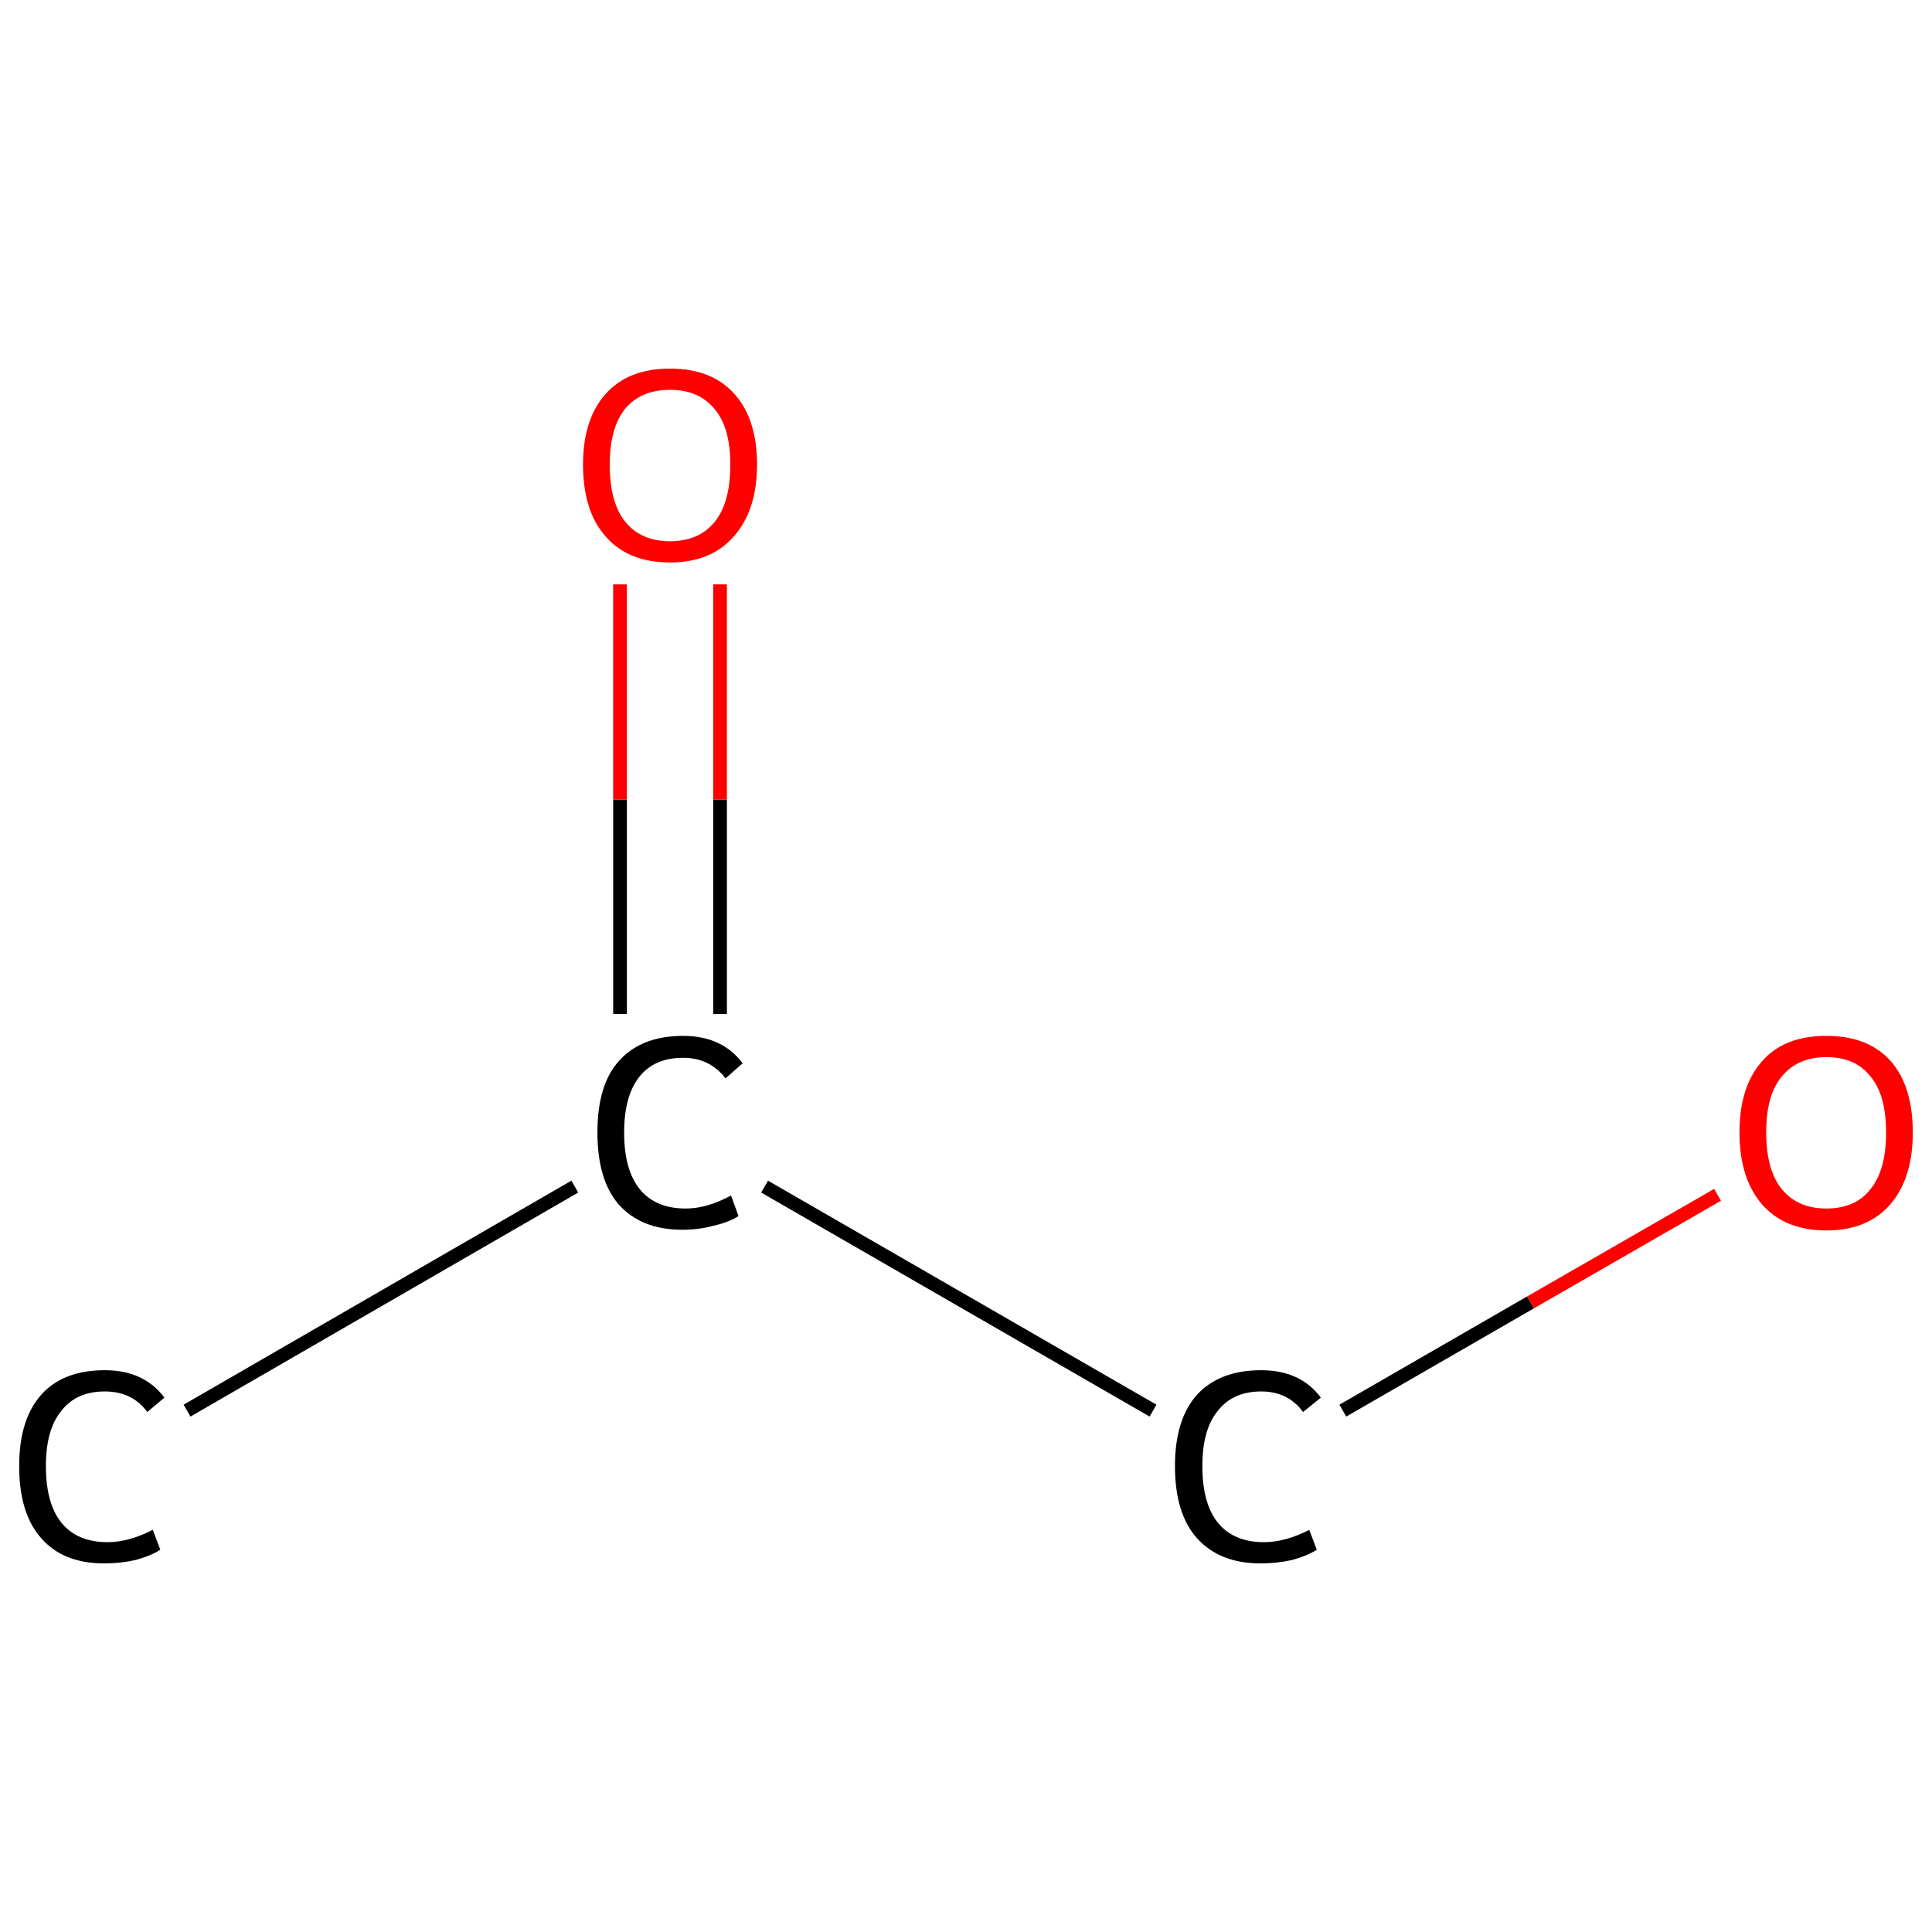<?xml version='1.0' encoding='iso-8859-1'?>
<svg version='1.1' baseProfile='full'
              xmlns='http://www.w3.org/2000/svg'
                      xmlns:rdkit='http://www.rdkit.org/xml'
                      xmlns:xlink='http://www.w3.org/1999/xlink'
                  xml:space='preserve'
width='282px' height='282px' viewBox='0 0 282 282'>
<!-- END OF HEADER -->
<rect style='opacity:1.0;fill:#FFFFFF;stroke:none' width='282.0' height='282.0' x='0.0' y='0.0'> </rect>
<path class='bond-0 atom-0 atom-1' d='M 27.3,205.9 L 83.9,173.2' style='fill:none;fill-rule:evenodd;stroke:#000000;stroke-width:2.0px;stroke-linecap:butt;stroke-linejoin:miter;stroke-opacity:1' />
<path class='bond-1 atom-1 atom-2' d='M 105.1,148.0 L 105.1,116.7' style='fill:none;fill-rule:evenodd;stroke:#000000;stroke-width:2.0px;stroke-linecap:butt;stroke-linejoin:miter;stroke-opacity:1' />
<path class='bond-1 atom-1 atom-2' d='M 105.1,116.7 L 105.1,85.3' style='fill:none;fill-rule:evenodd;stroke:#FF0000;stroke-width:2.0px;stroke-linecap:butt;stroke-linejoin:miter;stroke-opacity:1' />
<path class='bond-1 atom-1 atom-2' d='M 90.5,148.0 L 90.5,116.7' style='fill:none;fill-rule:evenodd;stroke:#000000;stroke-width:2.0px;stroke-linecap:butt;stroke-linejoin:miter;stroke-opacity:1' />
<path class='bond-1 atom-1 atom-2' d='M 90.5,116.7 L 90.5,85.3' style='fill:none;fill-rule:evenodd;stroke:#FF0000;stroke-width:2.0px;stroke-linecap:butt;stroke-linejoin:miter;stroke-opacity:1' />
<path class='bond-2 atom-1 atom-3' d='M 111.6,173.2 L 168.3,205.9' style='fill:none;fill-rule:evenodd;stroke:#000000;stroke-width:2.0px;stroke-linecap:butt;stroke-linejoin:miter;stroke-opacity:1' />
<path class='bond-3 atom-3 atom-4' d='M 196.0,205.9 L 223.4,190.1' style='fill:none;fill-rule:evenodd;stroke:#000000;stroke-width:2.0px;stroke-linecap:butt;stroke-linejoin:miter;stroke-opacity:1' />
<path class='bond-3 atom-3 atom-4' d='M 223.4,190.1 L 250.7,174.4' style='fill:none;fill-rule:evenodd;stroke:#FF0000;stroke-width:2.0px;stroke-linecap:butt;stroke-linejoin:miter;stroke-opacity:1' />
<path class='atom-0' d='M 2.8 214.0
Q 2.8 207.2, 6.0 203.6
Q 9.2 200.0, 15.3 200.0
Q 21.0 200.0, 24.0 204.0
L 21.5 206.1
Q 19.3 203.1, 15.3 203.1
Q 11.1 203.1, 8.9 206.0
Q 6.7 208.7, 6.7 214.0
Q 6.7 219.5, 9.0 222.3
Q 11.3 225.1, 15.7 225.1
Q 18.8 225.1, 22.3 223.3
L 23.4 226.2
Q 22.0 227.1, 19.8 227.7
Q 17.6 228.2, 15.2 228.2
Q 9.2 228.2, 6.0 224.5
Q 2.8 220.9, 2.8 214.0
' fill='#000000'/>
<path class='atom-1' d='M 87.2 165.3
Q 87.2 158.4, 90.3 154.9
Q 93.6 151.2, 99.7 151.2
Q 105.4 151.2, 108.4 155.2
L 105.9 157.4
Q 103.6 154.4, 99.7 154.4
Q 95.5 154.4, 93.3 157.2
Q 91.1 160.0, 91.1 165.3
Q 91.1 170.8, 93.4 173.6
Q 95.7 176.4, 100.1 176.4
Q 103.2 176.4, 106.7 174.5
L 107.8 177.5
Q 106.4 178.4, 104.2 178.9
Q 102.0 179.5, 99.6 179.5
Q 93.6 179.5, 90.3 175.8
Q 87.2 172.2, 87.2 165.3
' fill='#000000'/>
<path class='atom-2' d='M 85.1 67.8
Q 85.1 61.2, 88.4 57.5
Q 91.7 53.8, 97.8 53.8
Q 103.9 53.8, 107.2 57.5
Q 110.5 61.2, 110.5 67.8
Q 110.5 74.5, 107.1 78.3
Q 103.8 82.1, 97.8 82.1
Q 91.7 82.1, 88.4 78.3
Q 85.1 74.6, 85.1 67.8
M 97.8 79.0
Q 102.0 79.0, 104.3 76.2
Q 106.6 73.4, 106.6 67.8
Q 106.6 62.4, 104.3 59.7
Q 102.0 56.9, 97.8 56.9
Q 93.6 56.9, 91.3 59.6
Q 89.0 62.4, 89.0 67.8
Q 89.0 73.4, 91.3 76.2
Q 93.6 79.0, 97.8 79.0
' fill='#FF0000'/>
<path class='atom-3' d='M 171.5 214.0
Q 171.5 207.2, 174.7 203.6
Q 178.0 200.0, 184.1 200.0
Q 189.8 200.0, 192.8 204.0
L 190.2 206.1
Q 188.0 203.1, 184.1 203.1
Q 179.9 203.1, 177.7 206.0
Q 175.5 208.7, 175.5 214.0
Q 175.5 219.5, 177.8 222.3
Q 180.1 225.1, 184.5 225.1
Q 187.6 225.1, 191.1 223.3
L 192.2 226.2
Q 190.8 227.1, 188.6 227.7
Q 186.4 228.2, 184.0 228.2
Q 178.0 228.2, 174.7 224.5
Q 171.5 220.9, 171.5 214.0
' fill='#000000'/>
<path class='atom-4' d='M 253.9 165.3
Q 253.9 158.6, 257.2 154.9
Q 260.4 151.2, 266.6 151.2
Q 272.7 151.2, 276.0 154.9
Q 279.2 158.6, 279.2 165.3
Q 279.2 172.0, 275.9 175.8
Q 272.6 179.6, 266.6 179.6
Q 260.5 179.6, 257.2 175.8
Q 253.9 172.0, 253.9 165.3
M 266.6 176.4
Q 270.8 176.4, 273.0 173.6
Q 275.3 170.8, 275.3 165.3
Q 275.3 159.8, 273.0 157.1
Q 270.8 154.3, 266.6 154.3
Q 262.4 154.3, 260.1 157.1
Q 257.8 159.8, 257.8 165.3
Q 257.8 170.8, 260.1 173.6
Q 262.4 176.4, 266.6 176.4
' fill='#FF0000'/>
</svg>
